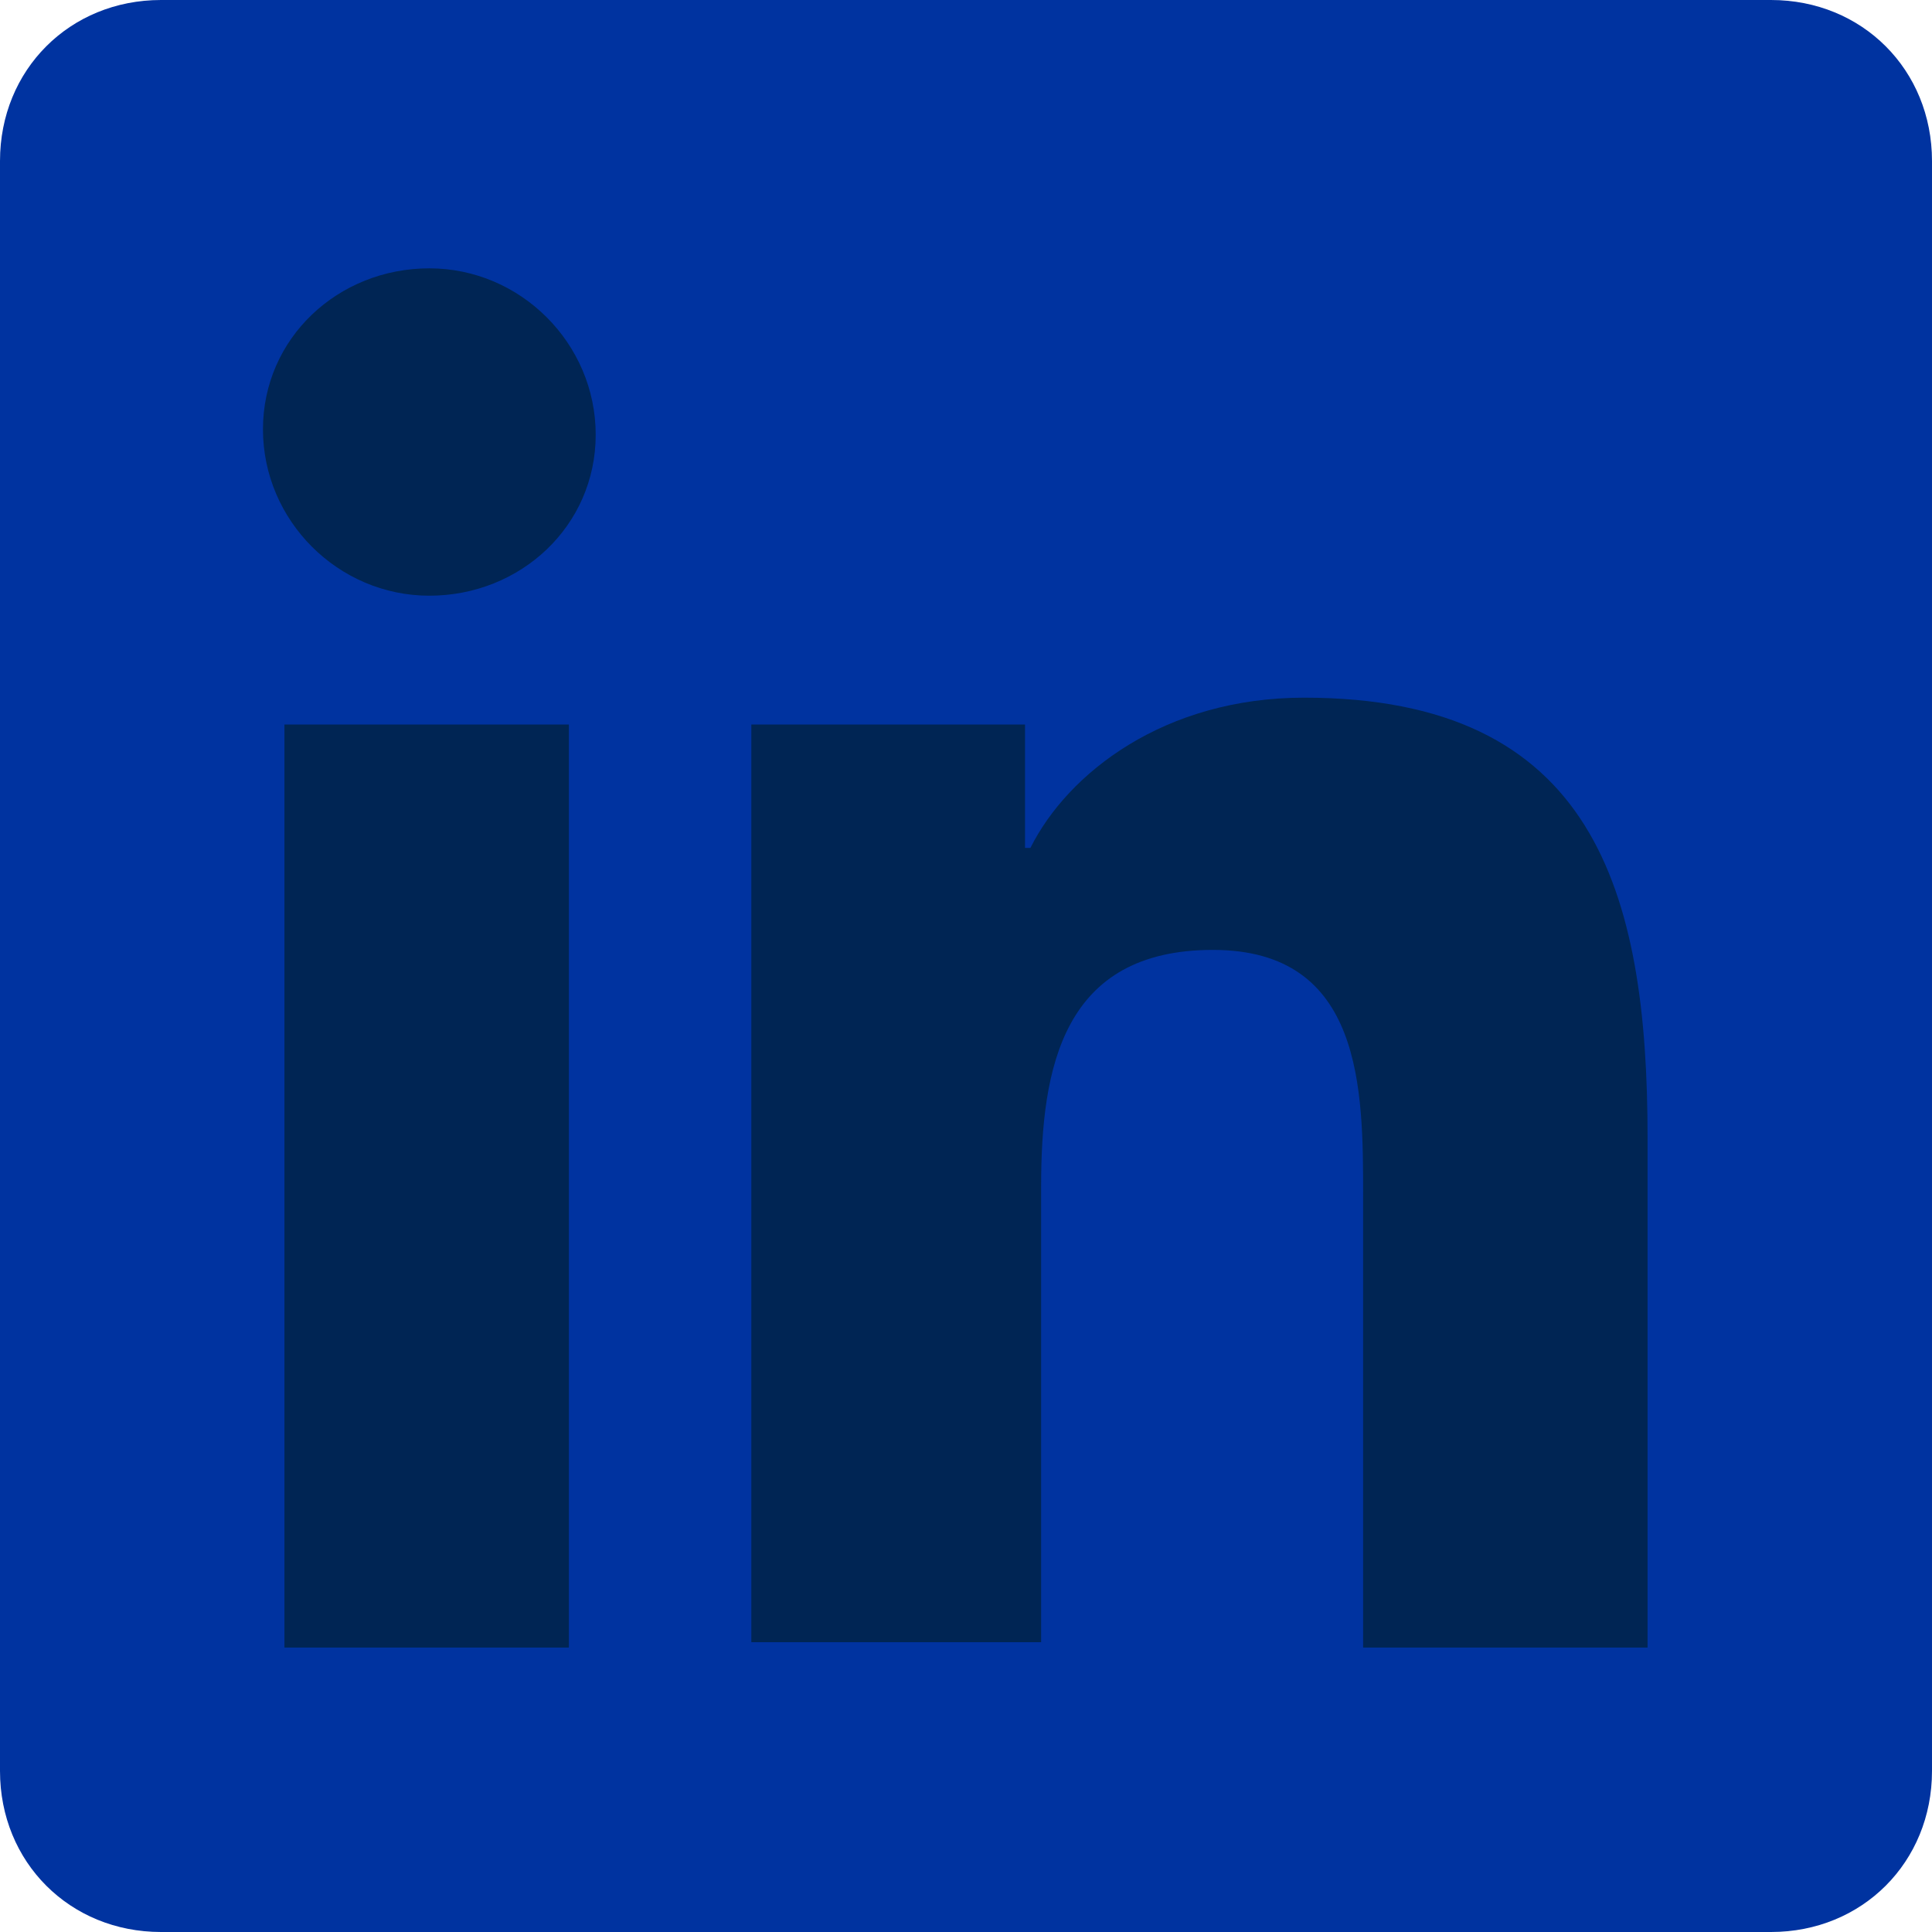 <svg version="1.1" xmlns="http://www.w3.org/2000/svg" xmlns:xlink="http://www.w3.org/1999/xlink" x="0px" y="0px" viewBox="0 0 36 36" style="enable-background:new 0 0 36 36;" xml:space="preserve">
<style type="text/css">
	.linkedin-st0{fill:#0033A0;}
	.linkedin-st1{fill:#002554;}
</style>
<g>
	<path class="linkedin-st0" d="M33,36H3c-1.7,0-3-1.3-3-3V3c0-1.7,1.3-3,3-3h30c1.7,0,3,1.3,3,3v30C36,34.7,34.7,36,33,36z"/>
</g>
<g>
	<path class="linkedin-st1" d="M10.7,30.7H5.3V13.5h5.3V30.7z M8,11.1c-1.7,0-3.1-1.4-3.1-3.1C4.9,6.3,6.3,5,8,5c1.7,0,3.1,1.4,3.1,3.1
		C11.1,9.8,9.7,11.1,8,11.1z M30.7,30.7h-5.3v-8.4c0-2,0-4.6-2.8-4.6c-2.8,0-3.2,2.2-3.2,4.4v8.5H14V13.5h5.1v2.3h0.1
		c0.7-1.4,2.5-2.8,5.1-2.8c5.4,0,6.4,3.6,6.4,8.2V30.7z"/>
</g>
</svg>

